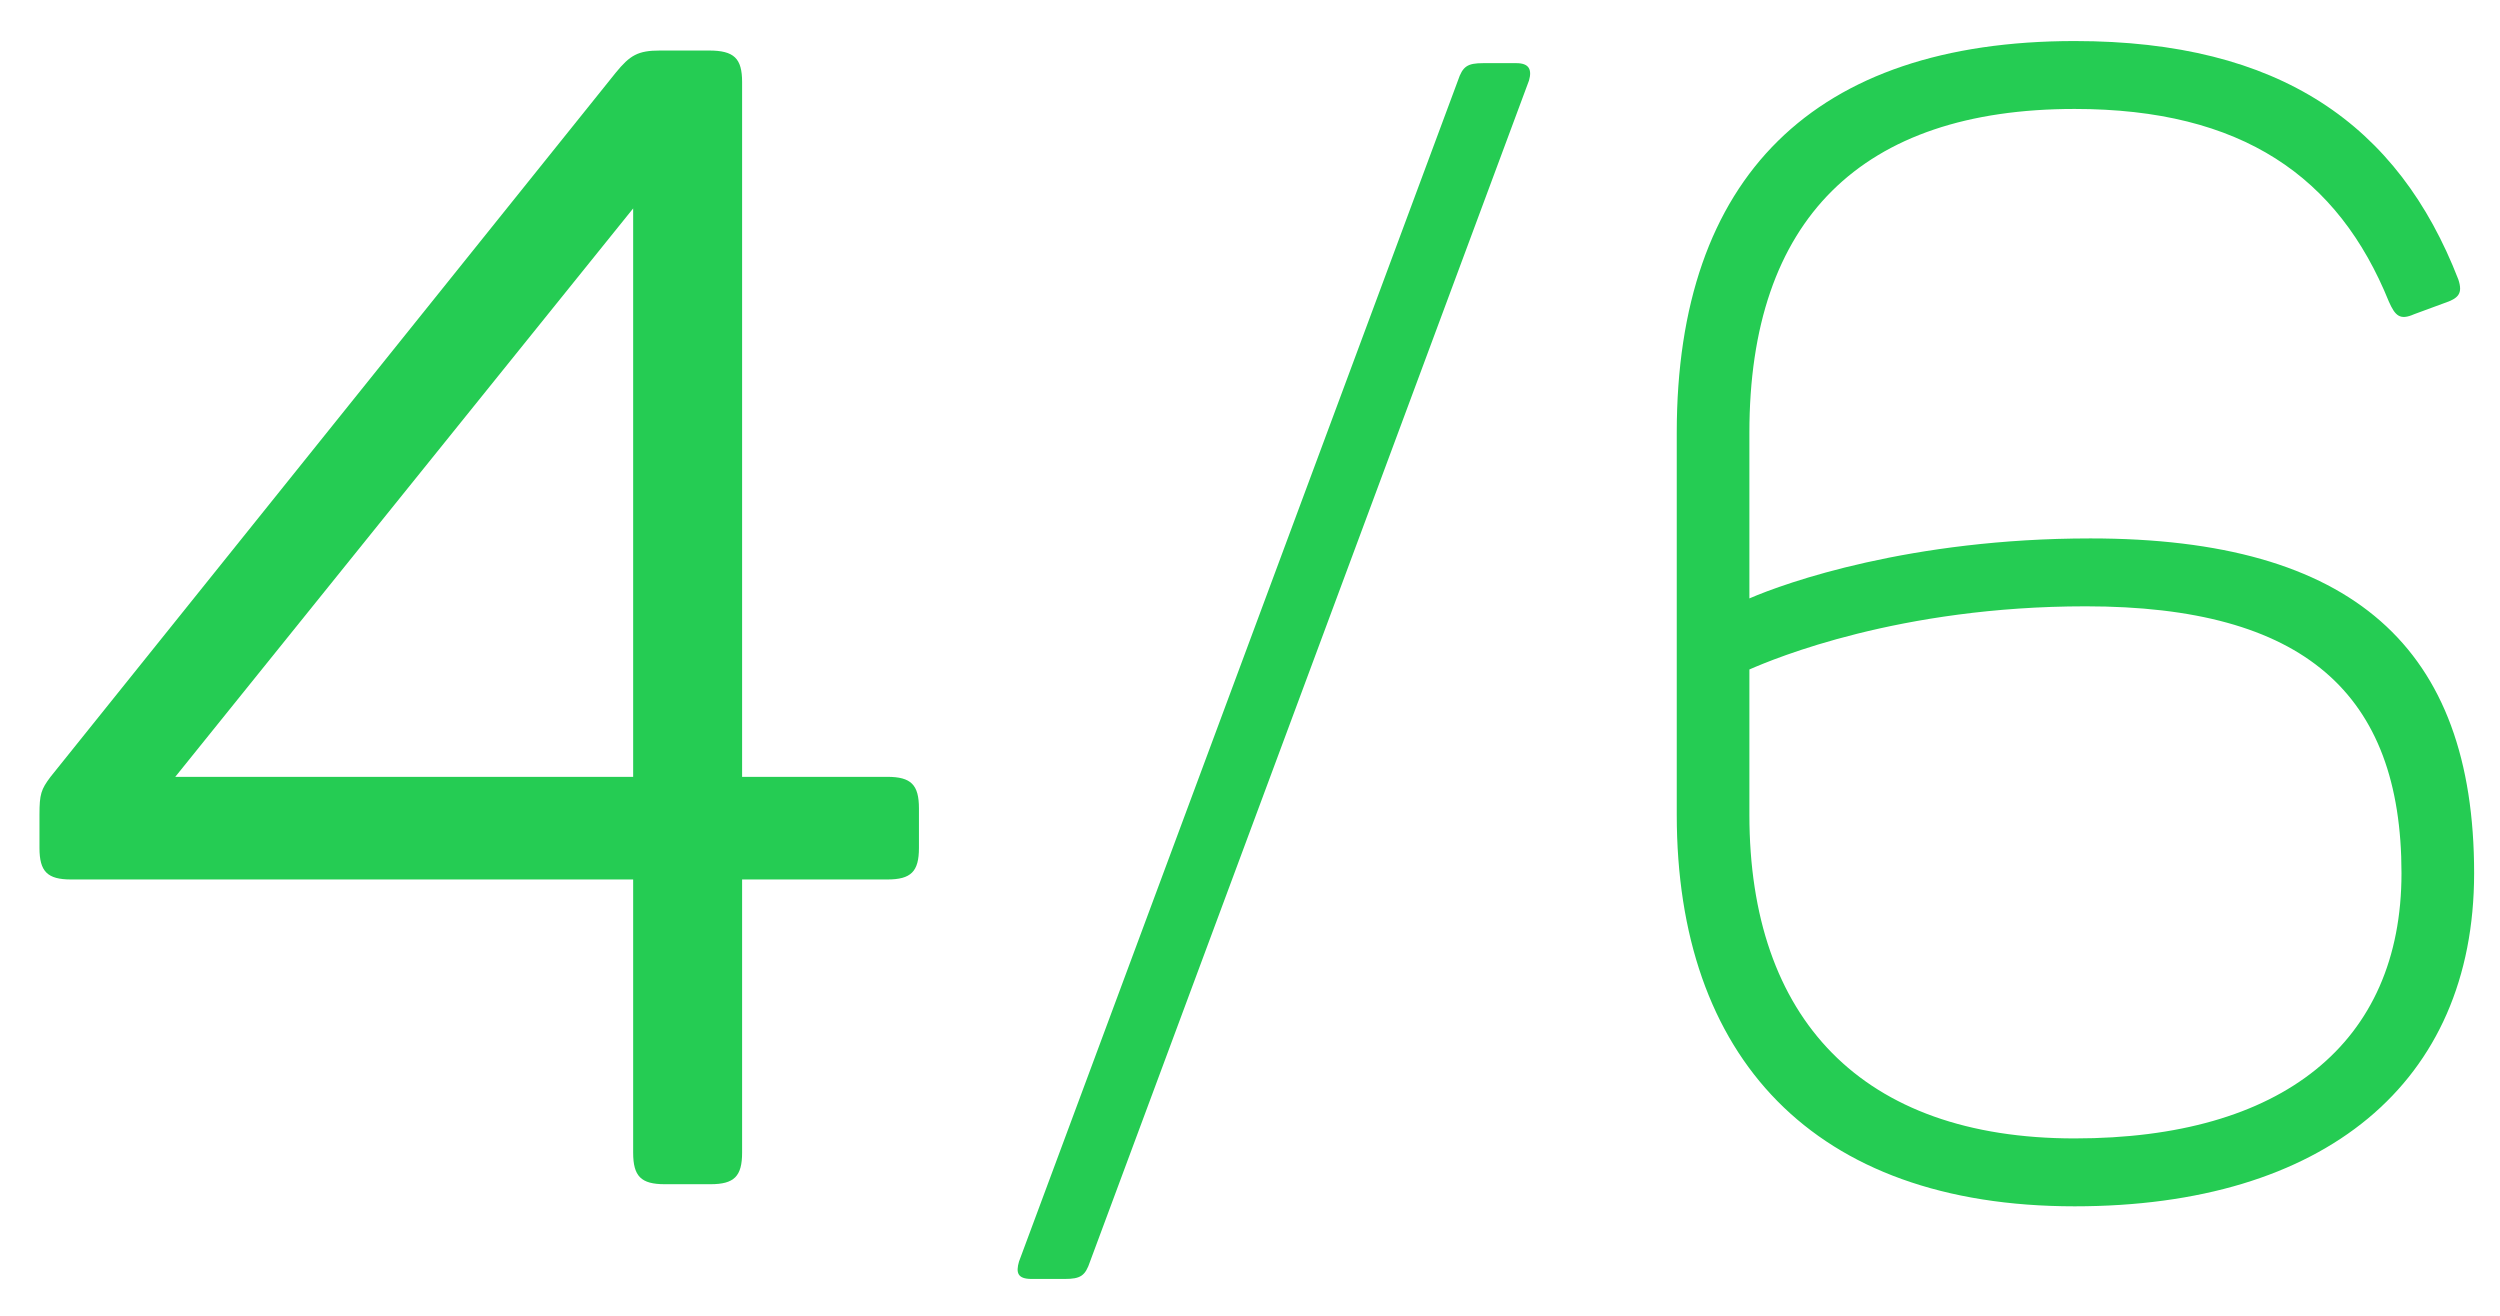 <svg width="57" height="30" viewBox="0 0 57 30" fill="none" xmlns="http://www.w3.org/2000/svg">
<path d="M20.232 17.712H16.92V1.872C16.92 1.332 16.74 1.152 16.164 1.152H15.048C14.544 1.152 14.364 1.26 14.04 1.656L1.152 17.712C0.936 18 0.9 18.108 0.9 18.576V19.332C0.9 19.872 1.08 20.052 1.62 20.052H14.436V26.28C14.436 26.82 14.616 27 15.156 27H16.2C16.74 27 16.92 26.82 16.92 26.28V20.052H20.232C20.772 20.052 20.952 19.872 20.952 19.332V18.432C20.952 17.892 20.772 17.712 20.232 17.712ZM14.436 4.752V17.712H3.996L14.436 4.752Z" fill="#25CC53"/>
<path d="M24.853 28.764L34.861 1.836C34.933 1.584 34.861 1.44 34.573 1.44H33.817C33.457 1.44 33.349 1.512 33.241 1.836L23.233 28.764C23.161 29.016 23.197 29.16 23.521 29.16H24.277C24.637 29.16 24.745 29.088 24.853 28.764Z" fill="#25CC53"/>
<path d="M39.886 13.644V9.864C39.886 5.004 42.442 2.484 47.302 2.484C51.118 2.484 53.314 4.032 54.466 6.876C54.61 7.2 54.718 7.308 55.042 7.164L55.726 6.912C56.05 6.804 56.158 6.696 56.05 6.372C54.682 2.844 51.982 0.936 47.302 0.936C41.362 0.936 38.23 4.032 38.23 9.864V18.576C38.23 24.084 41.326 27.504 47.302 27.504C52.99 27.504 56.41 24.696 56.41 19.908C56.41 14.76 53.638 12.276 47.662 12.276C43.558 12.276 40.714 13.284 39.886 13.644ZM39.886 18.576V15.264C40.462 15.012 43.306 13.824 47.554 13.824C52.522 13.824 54.754 15.804 54.754 19.908C54.754 23.796 52.018 25.956 47.302 25.956C42.442 25.956 39.886 23.22 39.886 18.576Z" fill="#25CC53"/>
</svg>
